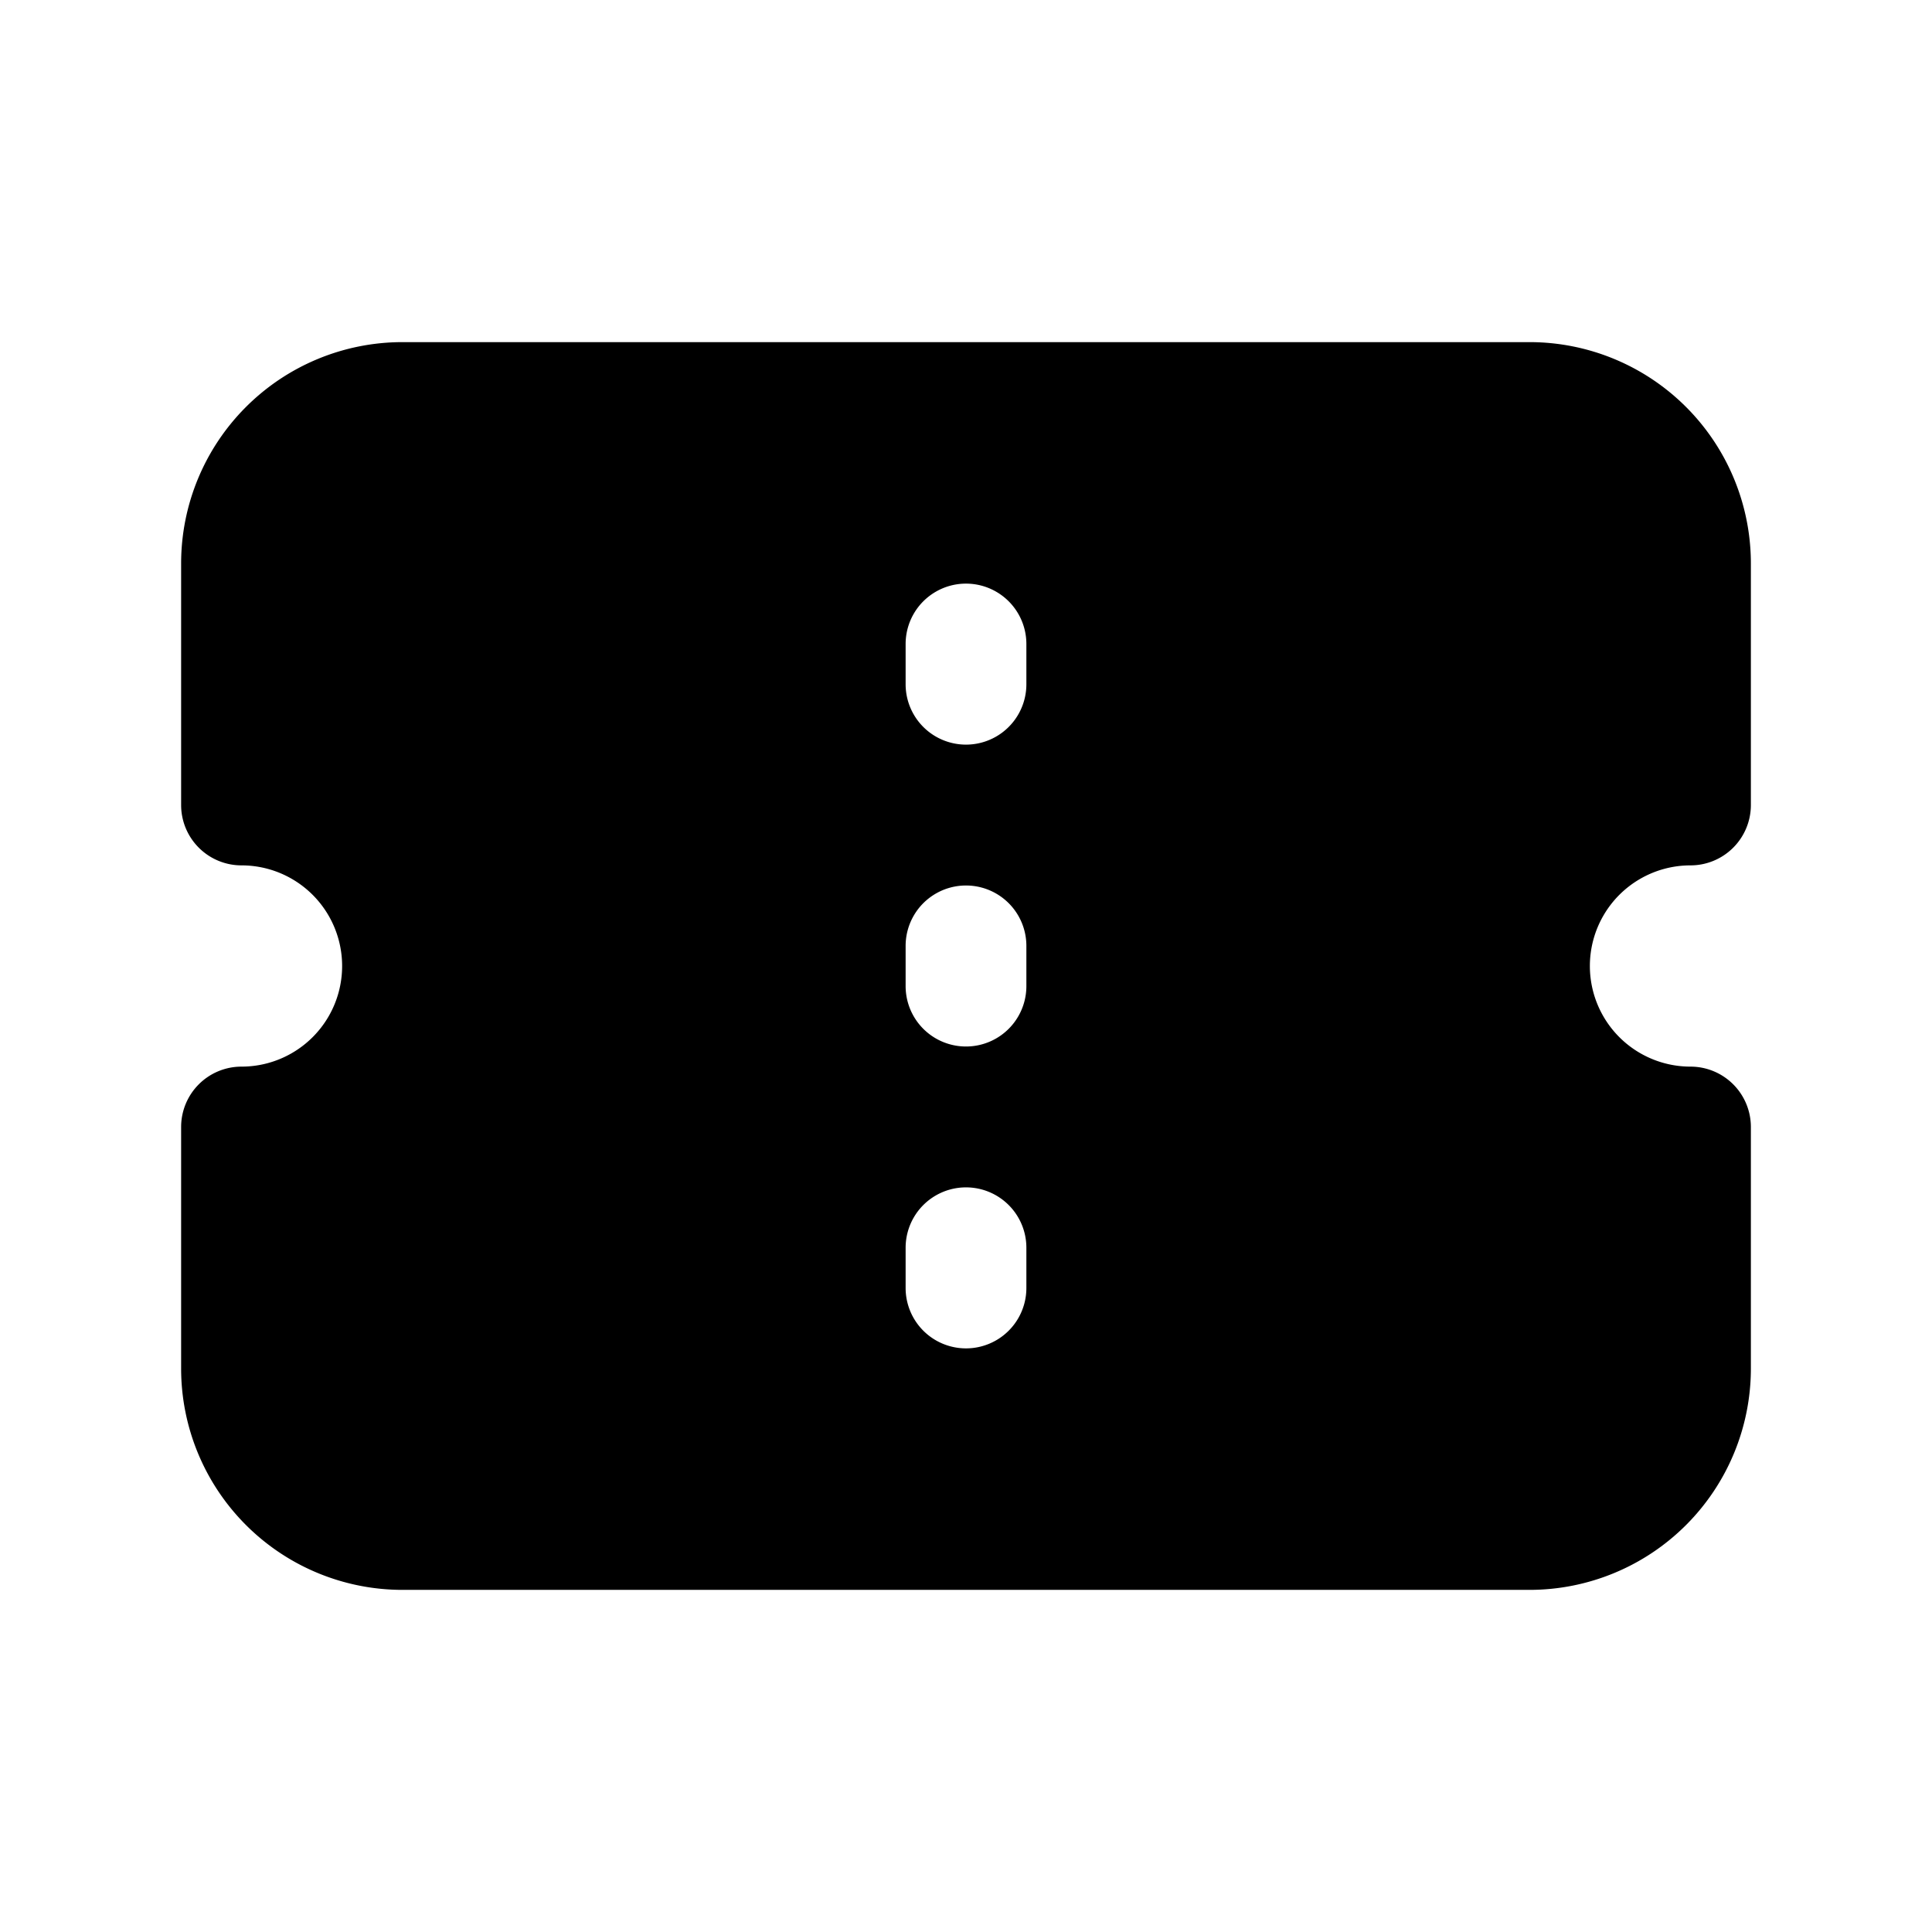 <svg width="24" height="24" fill="currentColor" viewBox="0 0 24 24" xmlns="http://www.w3.org/2000/svg"><path fill-rule="evenodd" d="M2.25 7A2.75 2.75 0 0 1 5 4.25h14A2.75 2.75 0 0 1 21.75 7v3a.75.75 0 0 1-.75.75 1.25 1.25 0 1 0 0 2.5.75.75 0 0 1 .75.75v3A2.75 2.75 0 0 1 19 19.75H5A2.75 2.75 0 0 1 2.25 17v-3a.75.75 0 0 1 .75-.75 1.25 1.25 0 1 0 0-2.5.75.75 0 0 1-.75-.75zm10.5 1a.75.75 0 0 0-1.5 0v.5a.75.75 0 0 0 1.5 0zm0 3.75a.75.75 0 0 0-1.5 0v.5a.75.75 0 0 0 1.5 0zm0 3.75a.75.75 0 0 0-1.5 0v.5a.75.75 0 0 0 1.5 0z"/></svg>